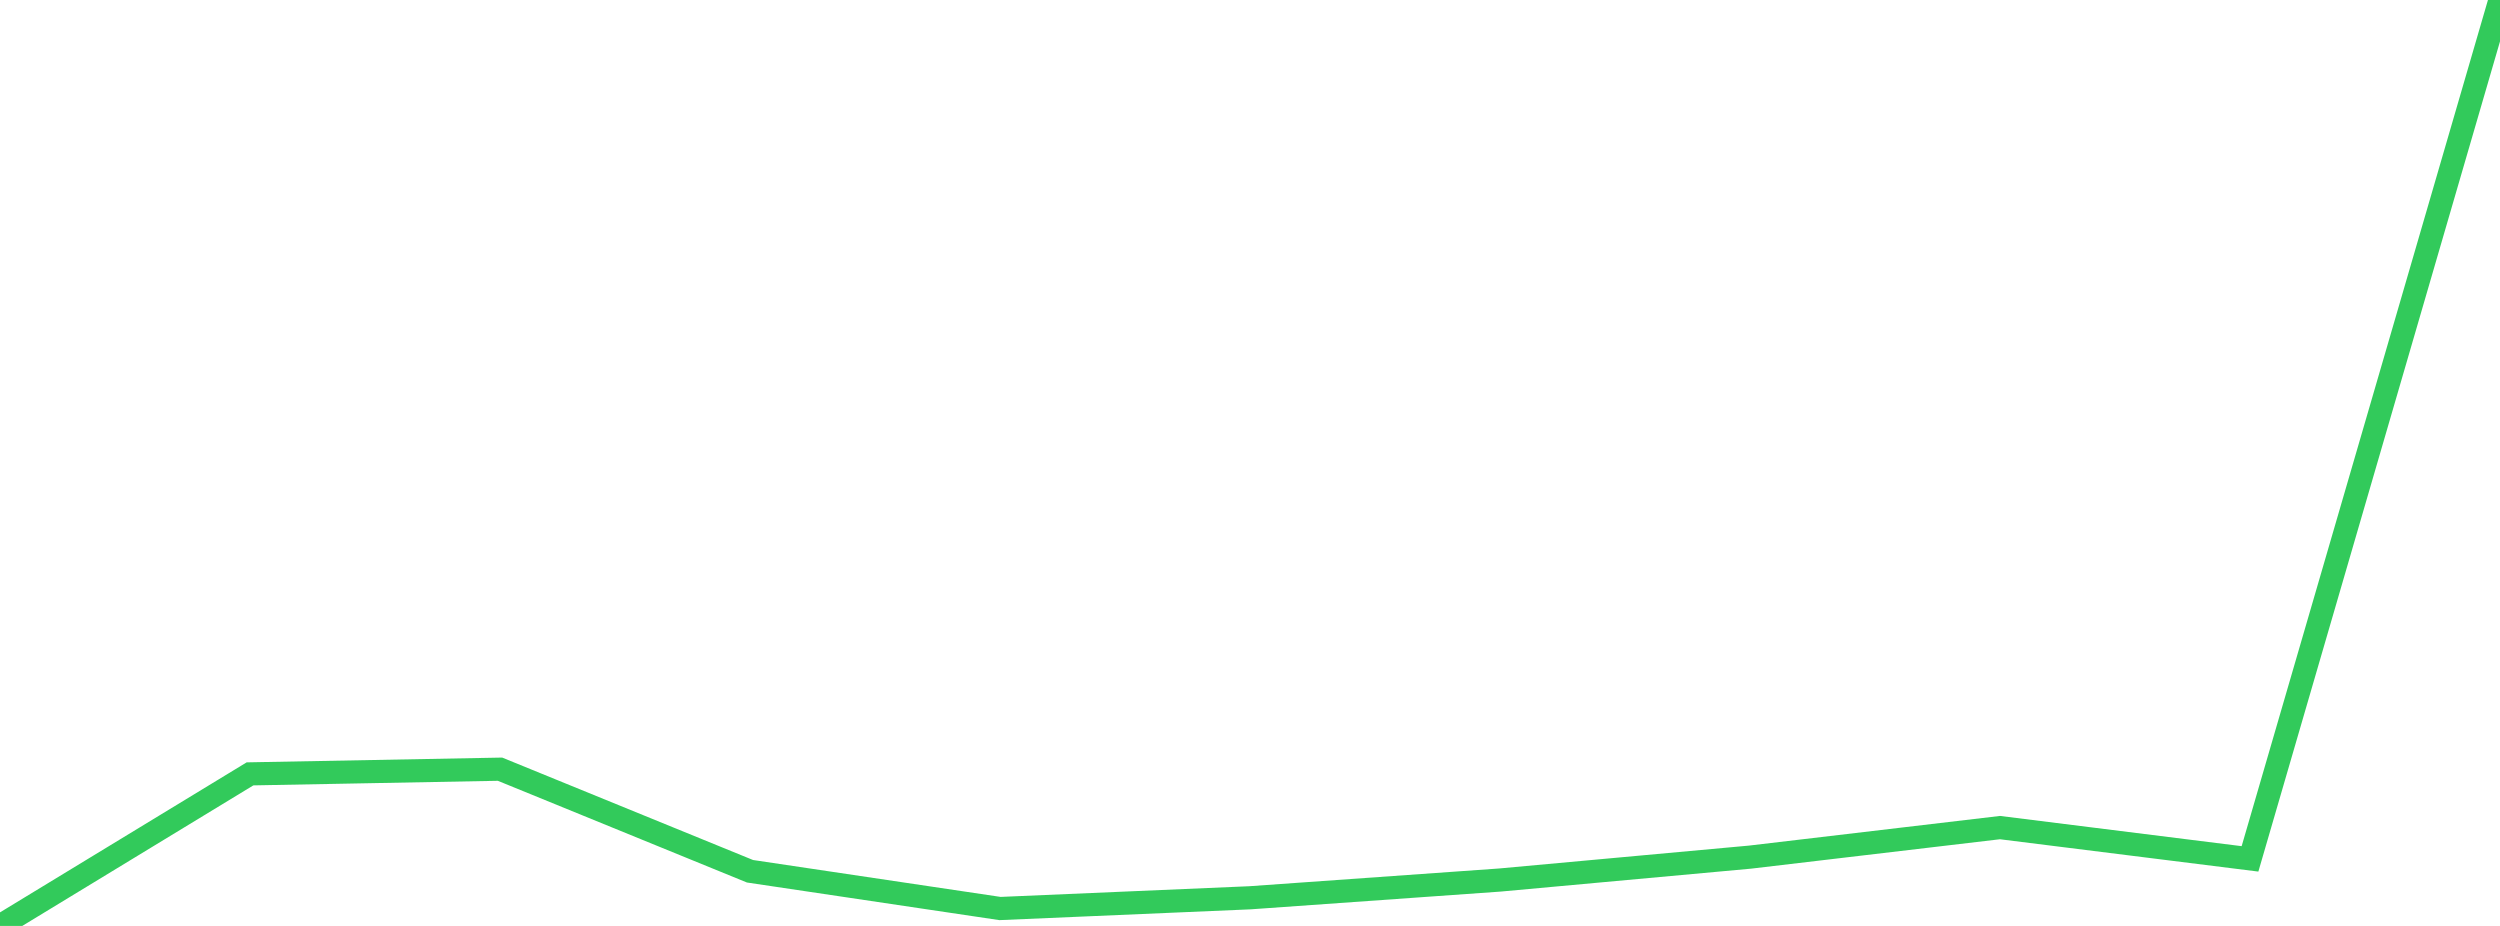 <?xml version="1.0" standalone="no"?>
<!DOCTYPE svg PUBLIC "-//W3C//DTD SVG 1.1//EN" "http://www.w3.org/Graphics/SVG/1.1/DTD/svg11.dtd">

<svg width="135" height="50" viewBox="0 0 135 50" preserveAspectRatio="none" 
  xmlns="http://www.w3.org/2000/svg"
  xmlns:xlink="http://www.w3.org/1999/xlink">


<polyline points="0.0, 50.0 13.5, 41.789 27.0, 41.536 40.5, 47.048 54.0, 49.06 67.5, 48.48 81.0, 47.521 94.5, 46.285 108.0, 44.69 121.5, 46.379 135.0, 0.0" fill="none" stroke="#32ca5b" stroke-width="1.25"/>

</svg>